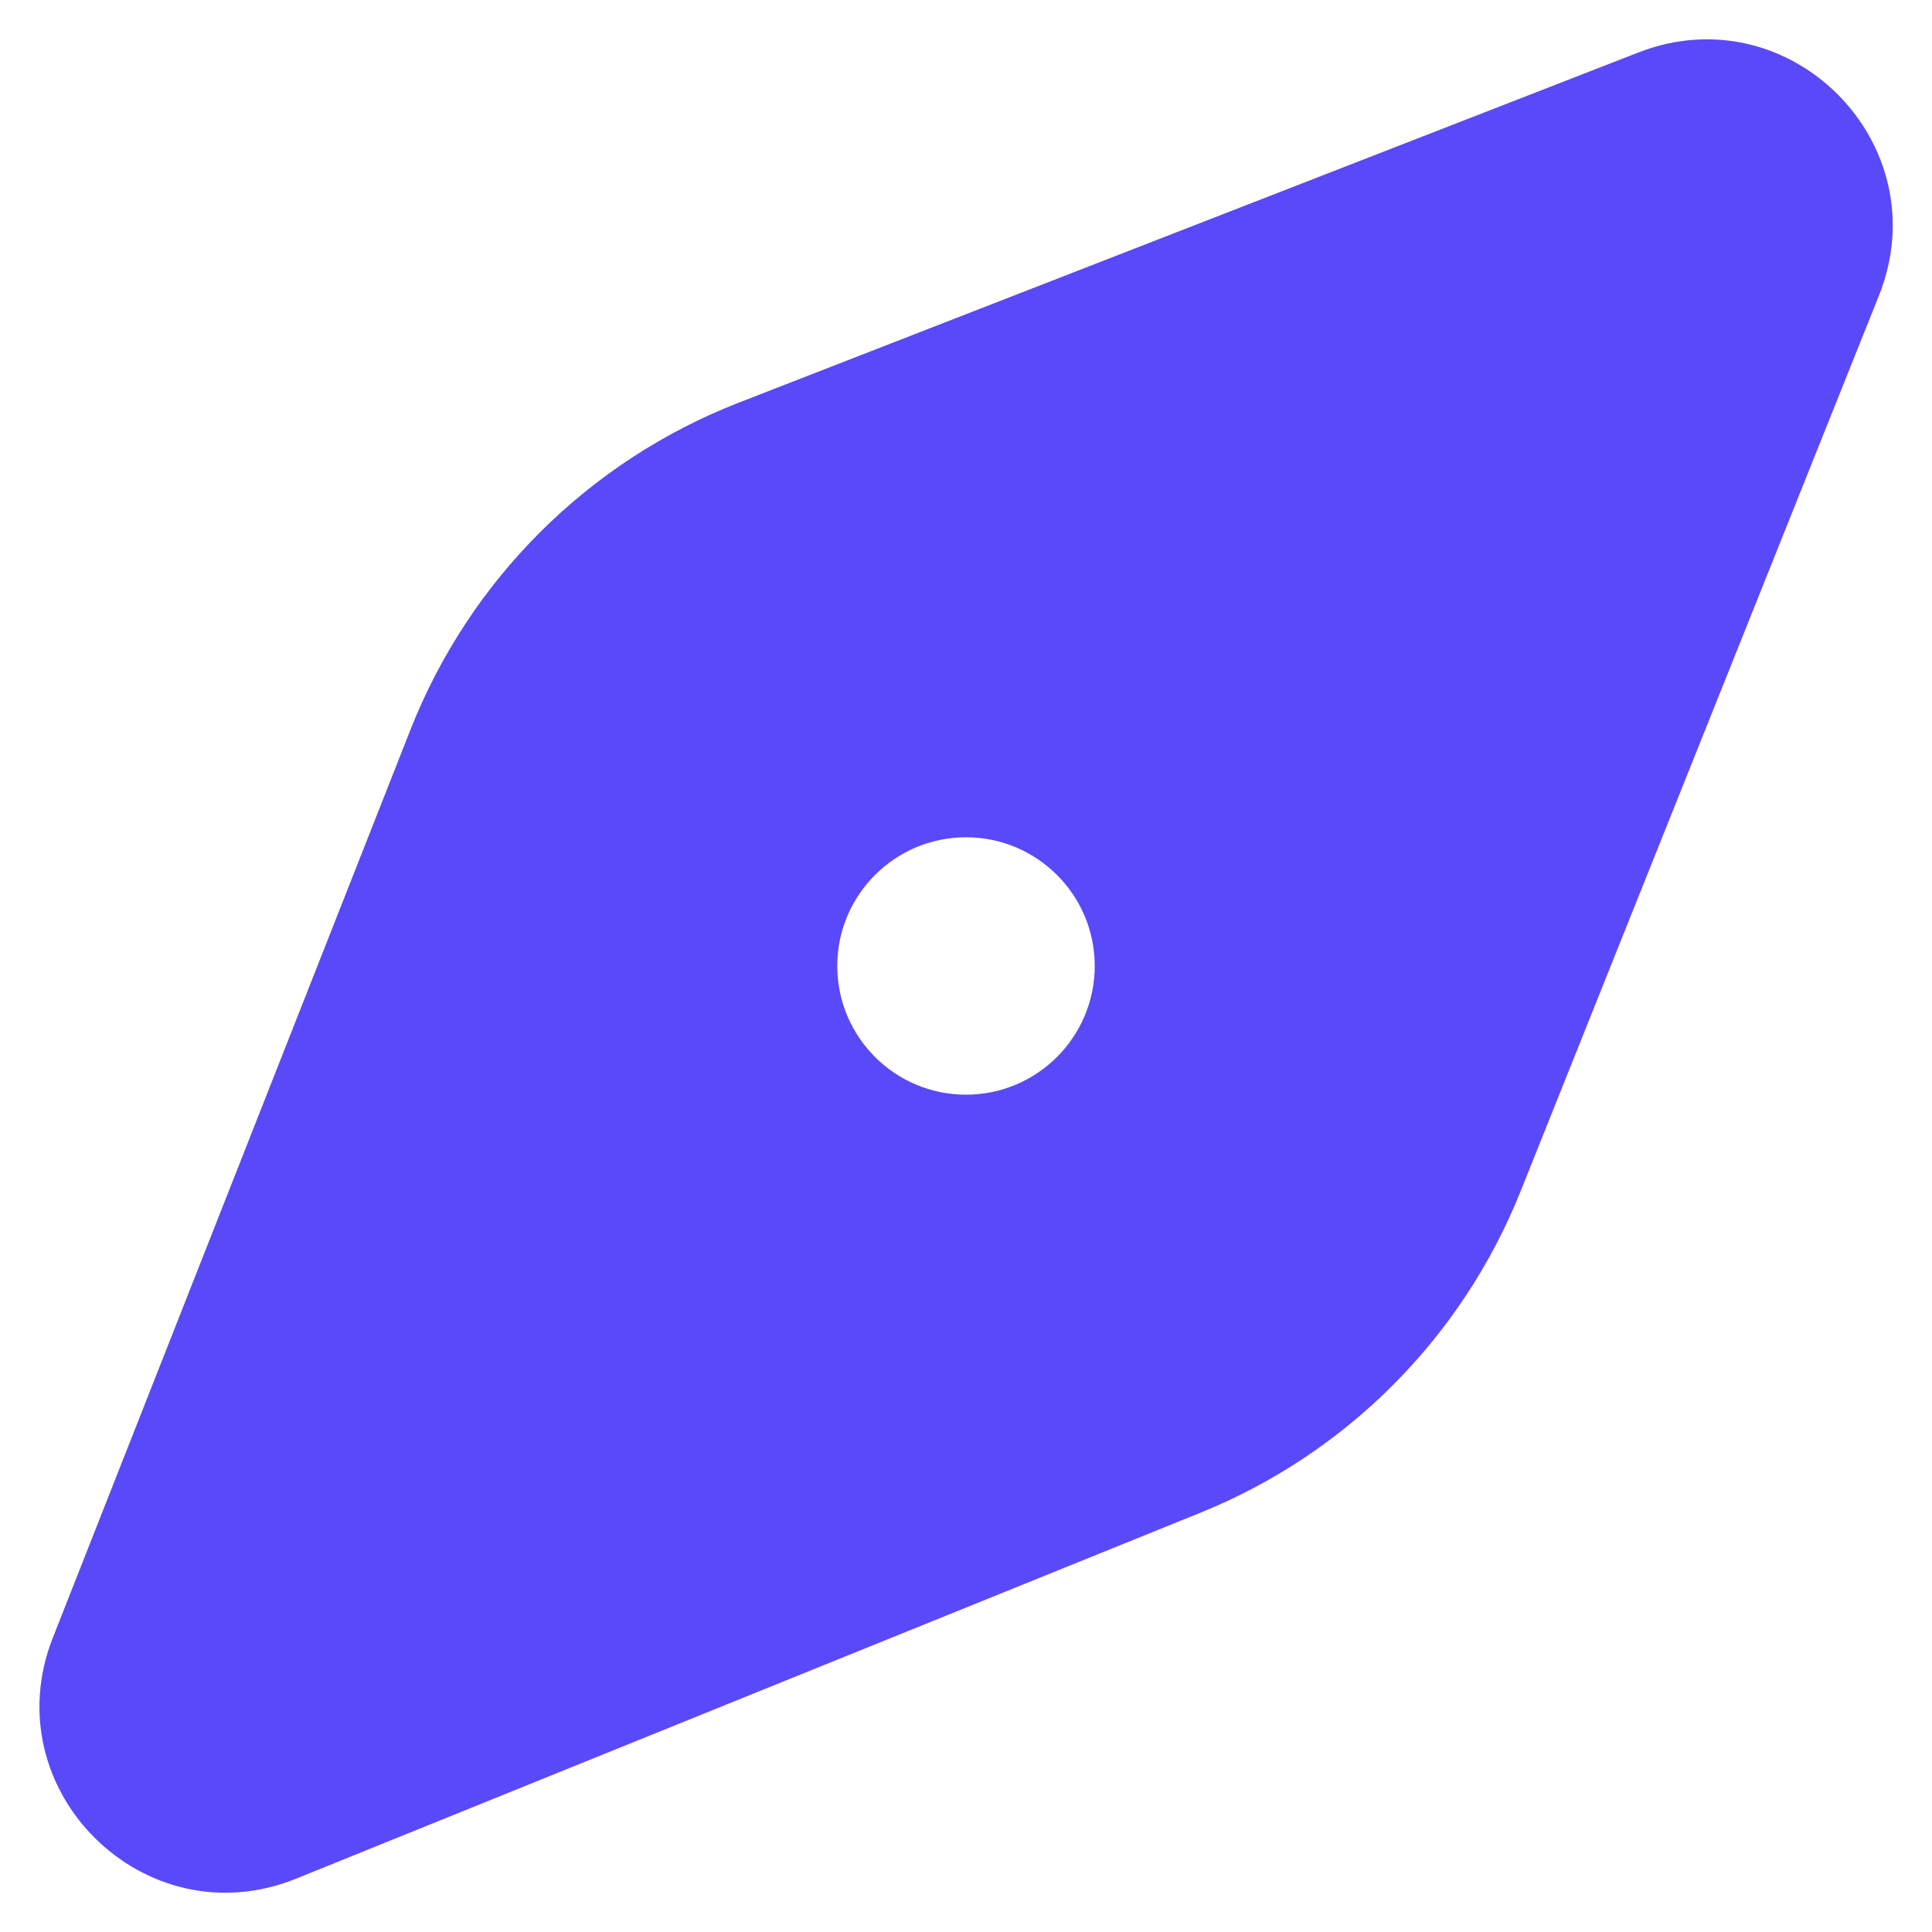 <svg width="43" height="43" viewBox="0 0 43 43" fill="none" xmlns="http://www.w3.org/2000/svg">
<path d="M36.465 1.168L16.447 8.96C13.101 10.261 10.452 12.901 9.136 16.24L1.177 36.448C-0.159 39.837 3.215 43.179 6.59 41.813L26.718 33.668C29.968 32.353 32.541 29.77 33.843 26.514L41.82 6.576C43.165 3.205 39.845 -0.148 36.465 1.168ZM21.5 24.364C19.919 24.364 18.635 23.081 18.635 21.499C18.635 19.918 19.919 18.635 21.5 18.635C23.081 18.635 24.365 19.918 24.365 21.499C24.365 23.081 23.081 24.364 21.5 24.364Z" fill="#5A49F8"/>
</svg>
